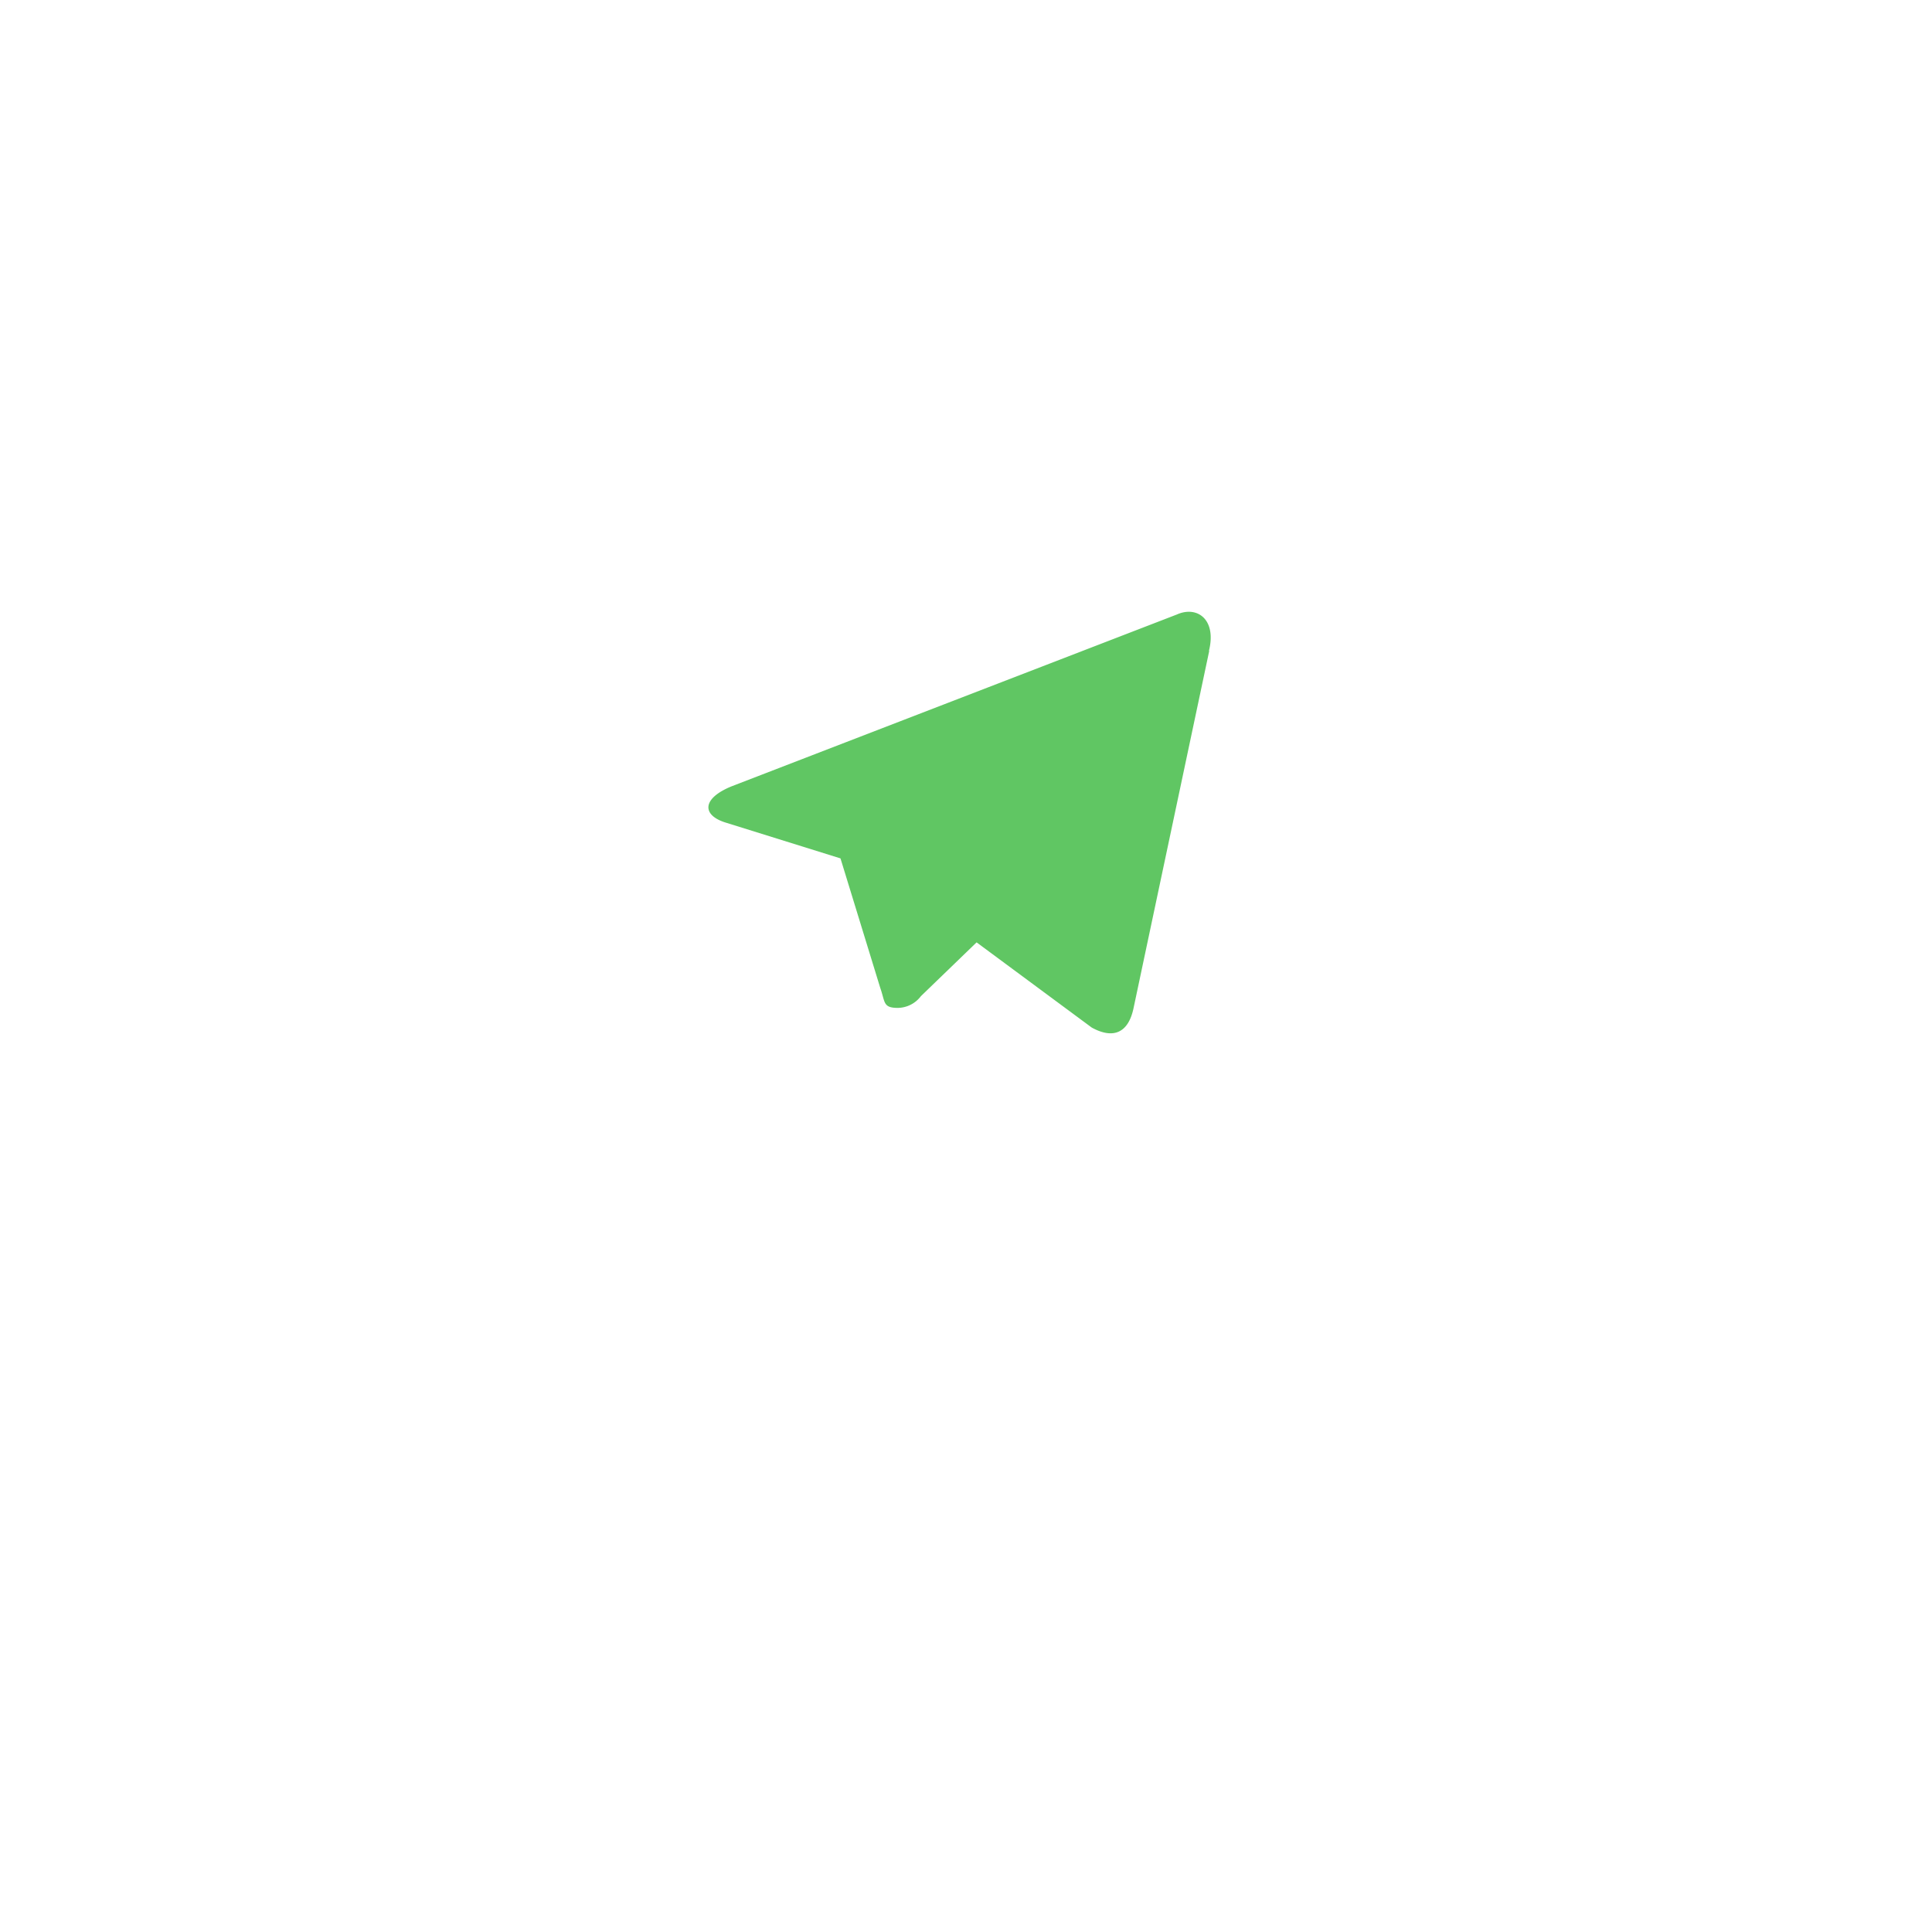 <svg xmlns="http://www.w3.org/2000/svg" xmlns:xlink="http://www.w3.org/1999/xlink" width="60" height="60" viewBox="0 0 60 60"><defs><filter id="a" x="0" y="0" width="60" height="60" filterUnits="userSpaceOnUse"><feOffset dy="4" input="SourceAlpha"/><feGaussianBlur stdDeviation="5" result="b"/><feFlood flood-opacity="0.161"/><feComposite operator="in" in2="b"/><feComposite in="SourceGraphic"/></filter></defs><g transform="translate(-984 -689)"><g transform="matrix(1, 0, 0, 1, 984, 689)" filter="url(#a)"><circle cx="15" cy="15" r="15" transform="translate(15 11)" fill="#fff"/></g><path d="M15.54,4.1,13.192,15.184c-.163.787-.637.975-1.3.611L8.316,13.149,6.586,14.82a.912.912,0,0,1-.715.364c-.468,0-.39-.176-.546-.618L4.089,10.541.545,9.436C-.222,9.208-.228,8.682.715,8.3L14.538,2.966c.631-.28,1.235.156.995,1.125Z" transform="translate(1006.013 705.117)" fill="#39b83c" opacity="0.8"/></g></svg>